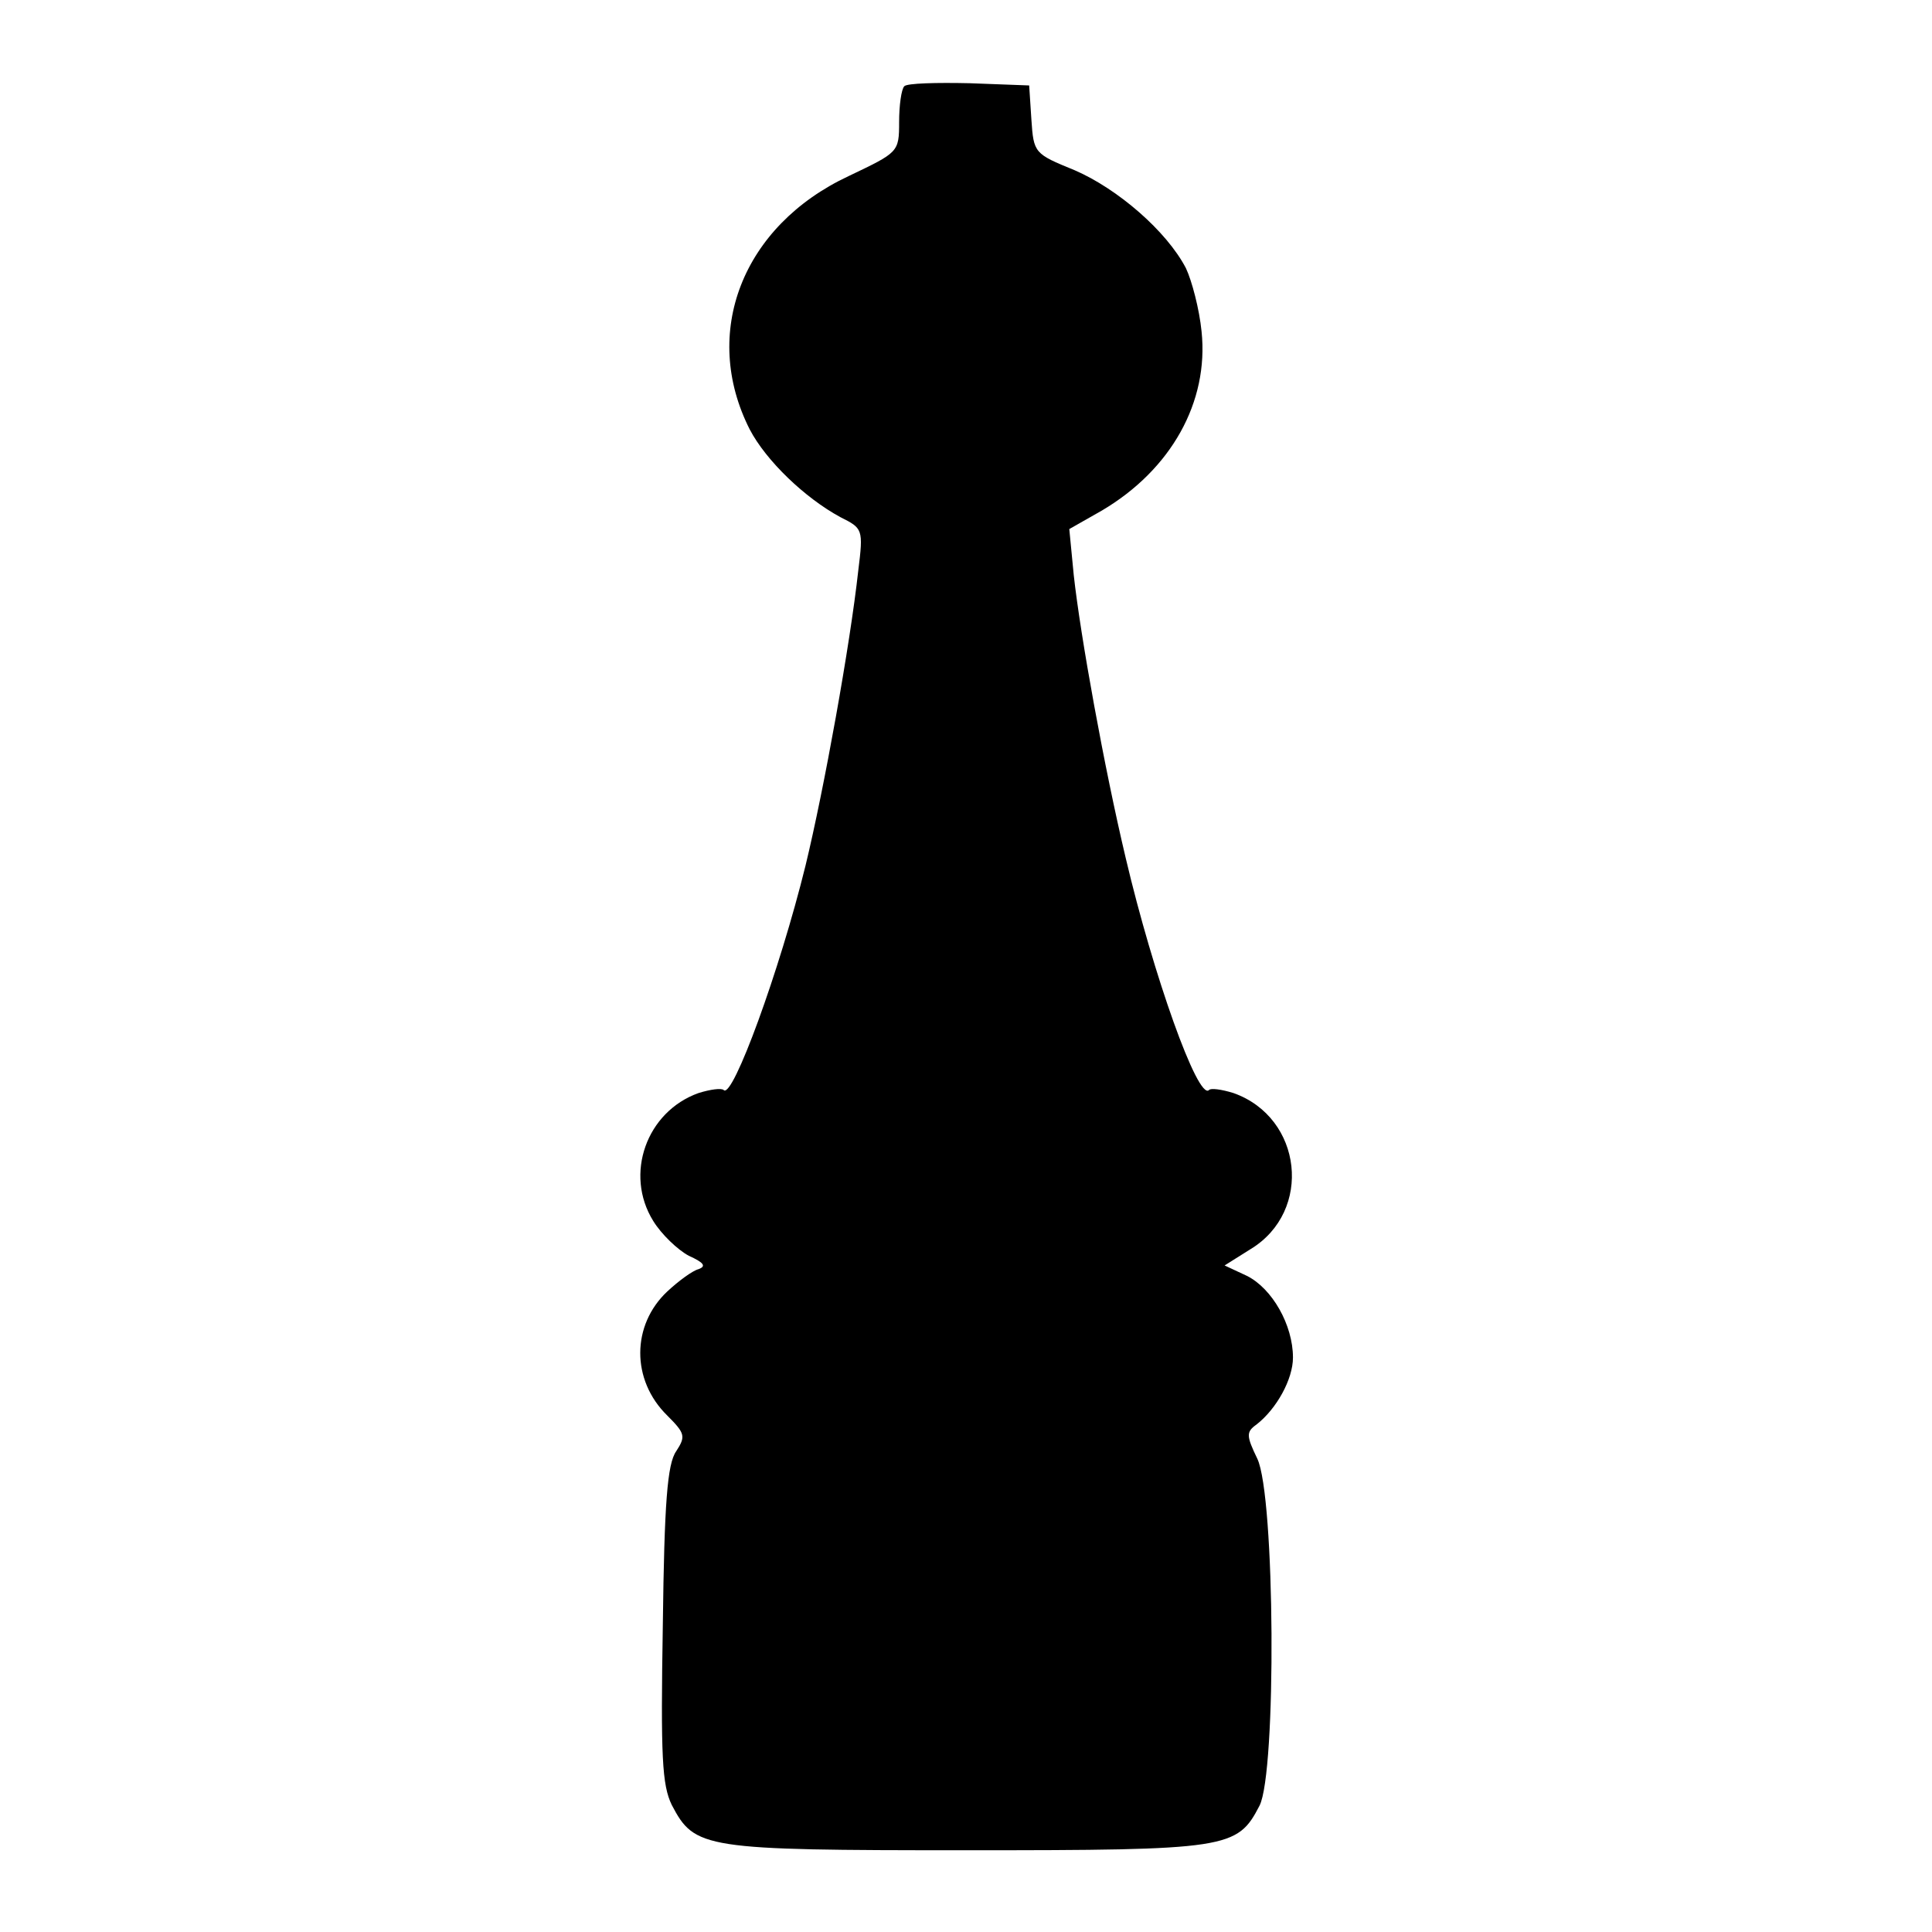 <svg version="1" xmlns="http://www.w3.org/2000/svg" width="346.667" height="346.667" viewBox="0 0 260 260" preserveAspectRatio="xMidYMid meet"><path d="M121.7 11.6c-.4.4-.7 2.6-.7 4.8 0 4.1-.1 4.1-6.8 7.3-14.3 6.7-19.9 21.1-13.3 34.1 2.2 4.2 7.4 9.2 12.2 11.8 3 1.5 3.1 1.6 2.4 7.2-1.1 10-4.6 29.4-7.1 39.7-3.5 14.2-9.8 31.4-11 30.2-.3-.3-1.8-.1-3.4.4-7 2.5-10 10.9-6.1 17.2 1.1 1.8 3.3 3.9 4.8 4.7 2 .9 2.4 1.4 1.3 1.8-.8.2-2.7 1.6-4.2 3-4.8 4.5-4.9 11.9 0 16.7 2.4 2.4 2.5 2.8 1.2 4.8-1.2 1.7-1.6 7-1.8 23.3-.3 17.9-.1 21.6 1.2 24.3 3.1 5.9 4.2 6.1 39.6 6.1 35.3 0 36.5-.2 39.5-6 2.3-4.5 2.1-41.7-.3-46.7-1.5-3.1-1.5-3.6-.1-4.6 2.7-2.1 4.9-6.1 4.9-9 0-4.4-2.8-9.3-6.2-11l-3-1.4 3.5-2.2c8.4-5.1 7-17.7-2.3-21-1.6-.5-3.1-.7-3.3-.4-1.5 1.4-7.5-15.5-11.2-31.2-2.9-12.2-6.1-29.9-7-38.1l-.6-6.2 4.4-2.5c9.3-5.5 14.4-14.6 13.4-24.1-.3-3-1.3-6.8-2.1-8.5-2.6-5-9.2-10.7-15-13.2-5.4-2.2-5.5-2.3-5.8-6.8l-.3-4.6-8-.3c-4.5-.1-8.4 0-8.8.4z" fill="#000" stroke="none"/></svg>